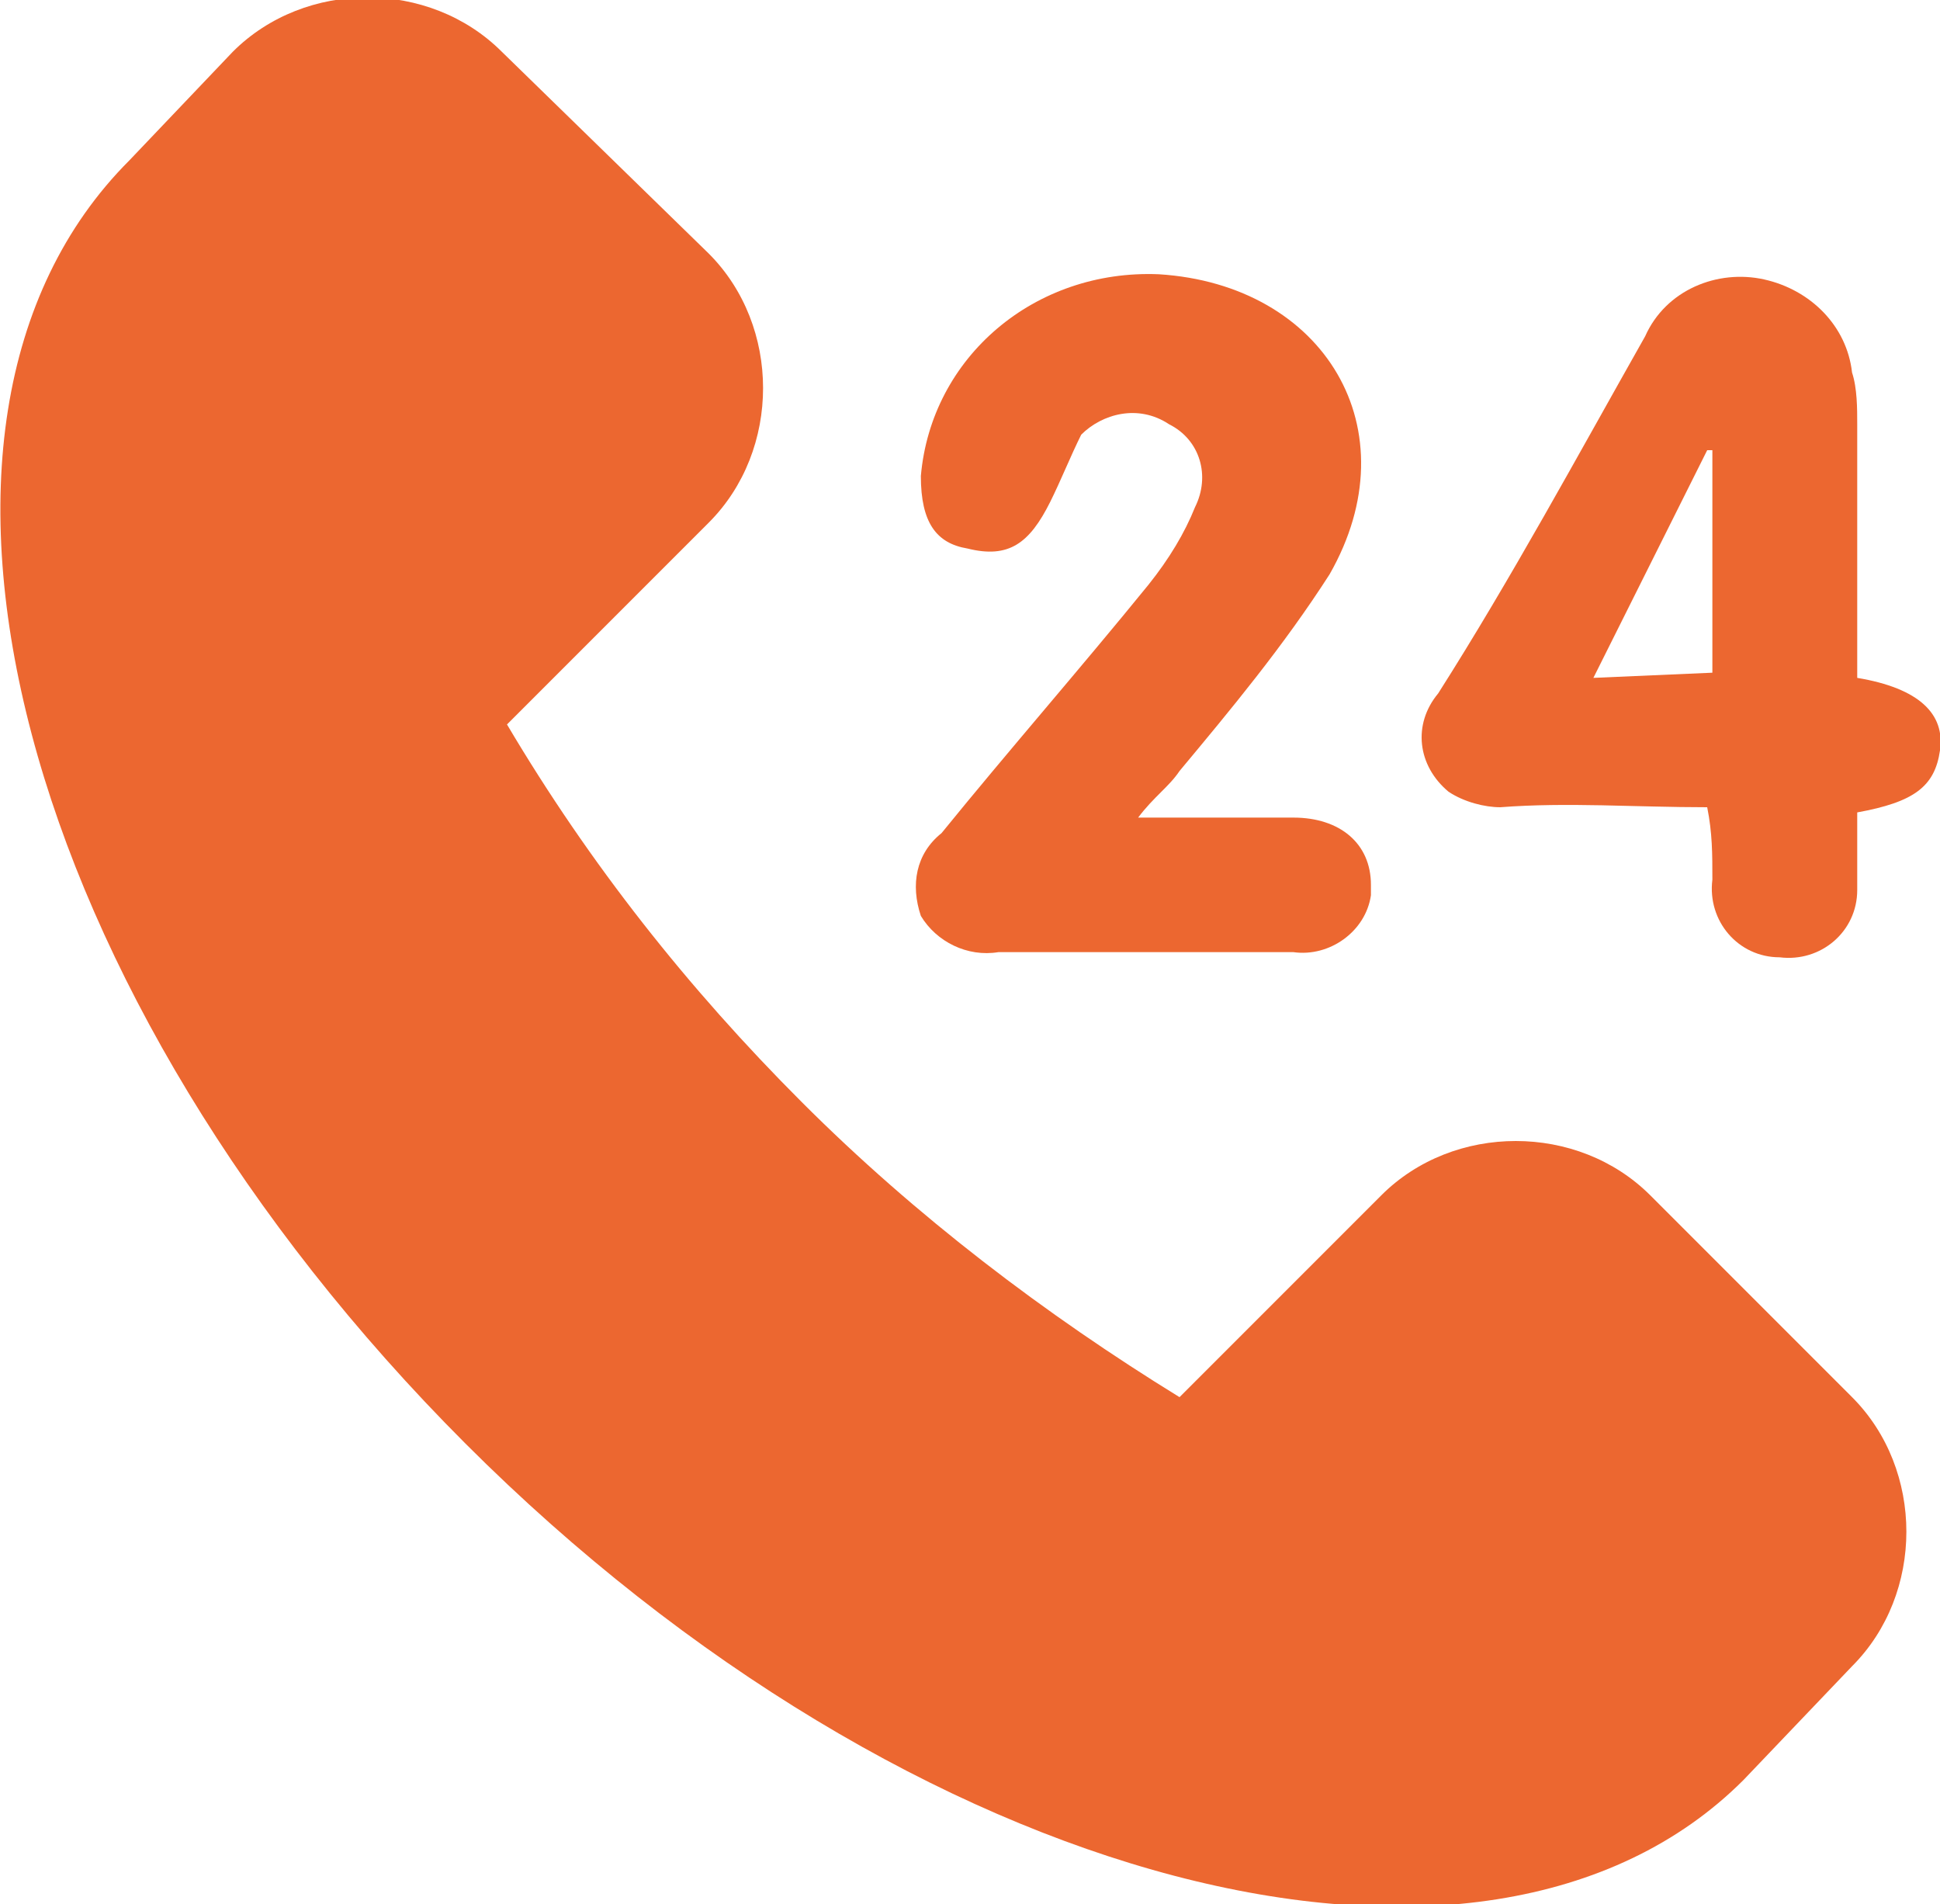 <?xml version="1.0" encoding="utf-8"?>
<!-- Generator: Adobe Illustrator 26.0.3, SVG Export Plug-In . SVG Version: 6.00 Build 0)  -->
<svg version="1.1" id="Layer_1" xmlns="http://www.w3.org/2000/svg" xmlns:xlink="http://www.w3.org/1999/xlink" x="0px" y="0px"
	 viewBox="0 0 37.5 36.8" style="enable-background:new 0 0 37.5 36.8;" xml:space="preserve">
<style type="text/css">
	.st0{fill:#EC6730;}
</style>
<g id="Layer_2_00000157277944247731345030000008851944618840629392_">
	<g id="Layer_1-2">
		<path class="st0" d="M22.2,11.3c-1.3,1.6-2.7,3.2-4,4.8c-0.5,0.4-0.6,1-0.4,1.6c0.3,0.5,0.9,0.8,1.5,0.7H25
			c0.7,0.1,1.4-0.4,1.5-1.1c0-0.1,0-0.1,0-0.2c0-0.8-0.6-1.3-1.5-1.3h-3c0.3-0.4,0.6-0.6,0.8-0.9c1-1.2,2-2.4,2.9-3.8
			c1.6-2.8-0.1-5.6-3.3-5.8C20,5.2,18,6.9,17.8,9.2c0,0,0,0,0,0c0,0.9,0.3,1.3,0.9,1.4c0.8,0.2,1.2-0.1,1.6-0.9
			c0.2-0.4,0.4-0.9,0.6-1.3C21.3,8,22,7.8,22.6,8.2c0.6,0.3,0.8,1,0.5,1.6C22.9,10.3,22.6,10.8,22.2,11.3z"/>
		<path class="st0" d="M33.1,17c-0.1,0.8,0.5,1.5,1.3,1.5c0.8,0.1,1.5-0.5,1.5-1.3c0-0.1,0-0.2,0-0.2c0-0.4,0-0.9,0-1.3
			c1.1-0.2,1.5-0.5,1.6-1.2s-0.4-1.2-1.6-1.4V8.2c0-0.3,0-0.7-0.1-1c-0.1-0.9-0.8-1.6-1.7-1.8c-0.9-0.2-1.9,0.2-2.3,1.1
			c-1.3,2.3-2.6,4.7-4,6.9c-0.5,0.6-0.4,1.4,0.2,1.9c0.3,0.2,0.7,0.3,1,0.3c1.3-0.1,2.6,0,4,0C33.1,16.1,33.1,16.5,33.1,17z
			 M30.8,13.1L33,8.7h0.1v4.3L30.8,13.1z"/>
		<path class="st0" d="M33.7,34.4c-5,5-16.1,2.1-24.7-6.5S-2.6,8.2,2.5,3.1l2-2.1c1.4-1.4,3.8-1.4,5.2,0l4,3.9
			c1.4,1.4,1.4,3.8,0,5.2l-3.9,3.9c1.6,2.7,3.5,5.1,5.7,7.3c2.2,2.2,4.7,4.1,7.3,5.7l3.9-3.9c1.4-1.4,3.8-1.4,5.2,0l3.9,3.9
			c1.4,1.4,1.4,3.8,0,5.2L33.7,34.4z"/>
	</g>
</g>
</svg>
